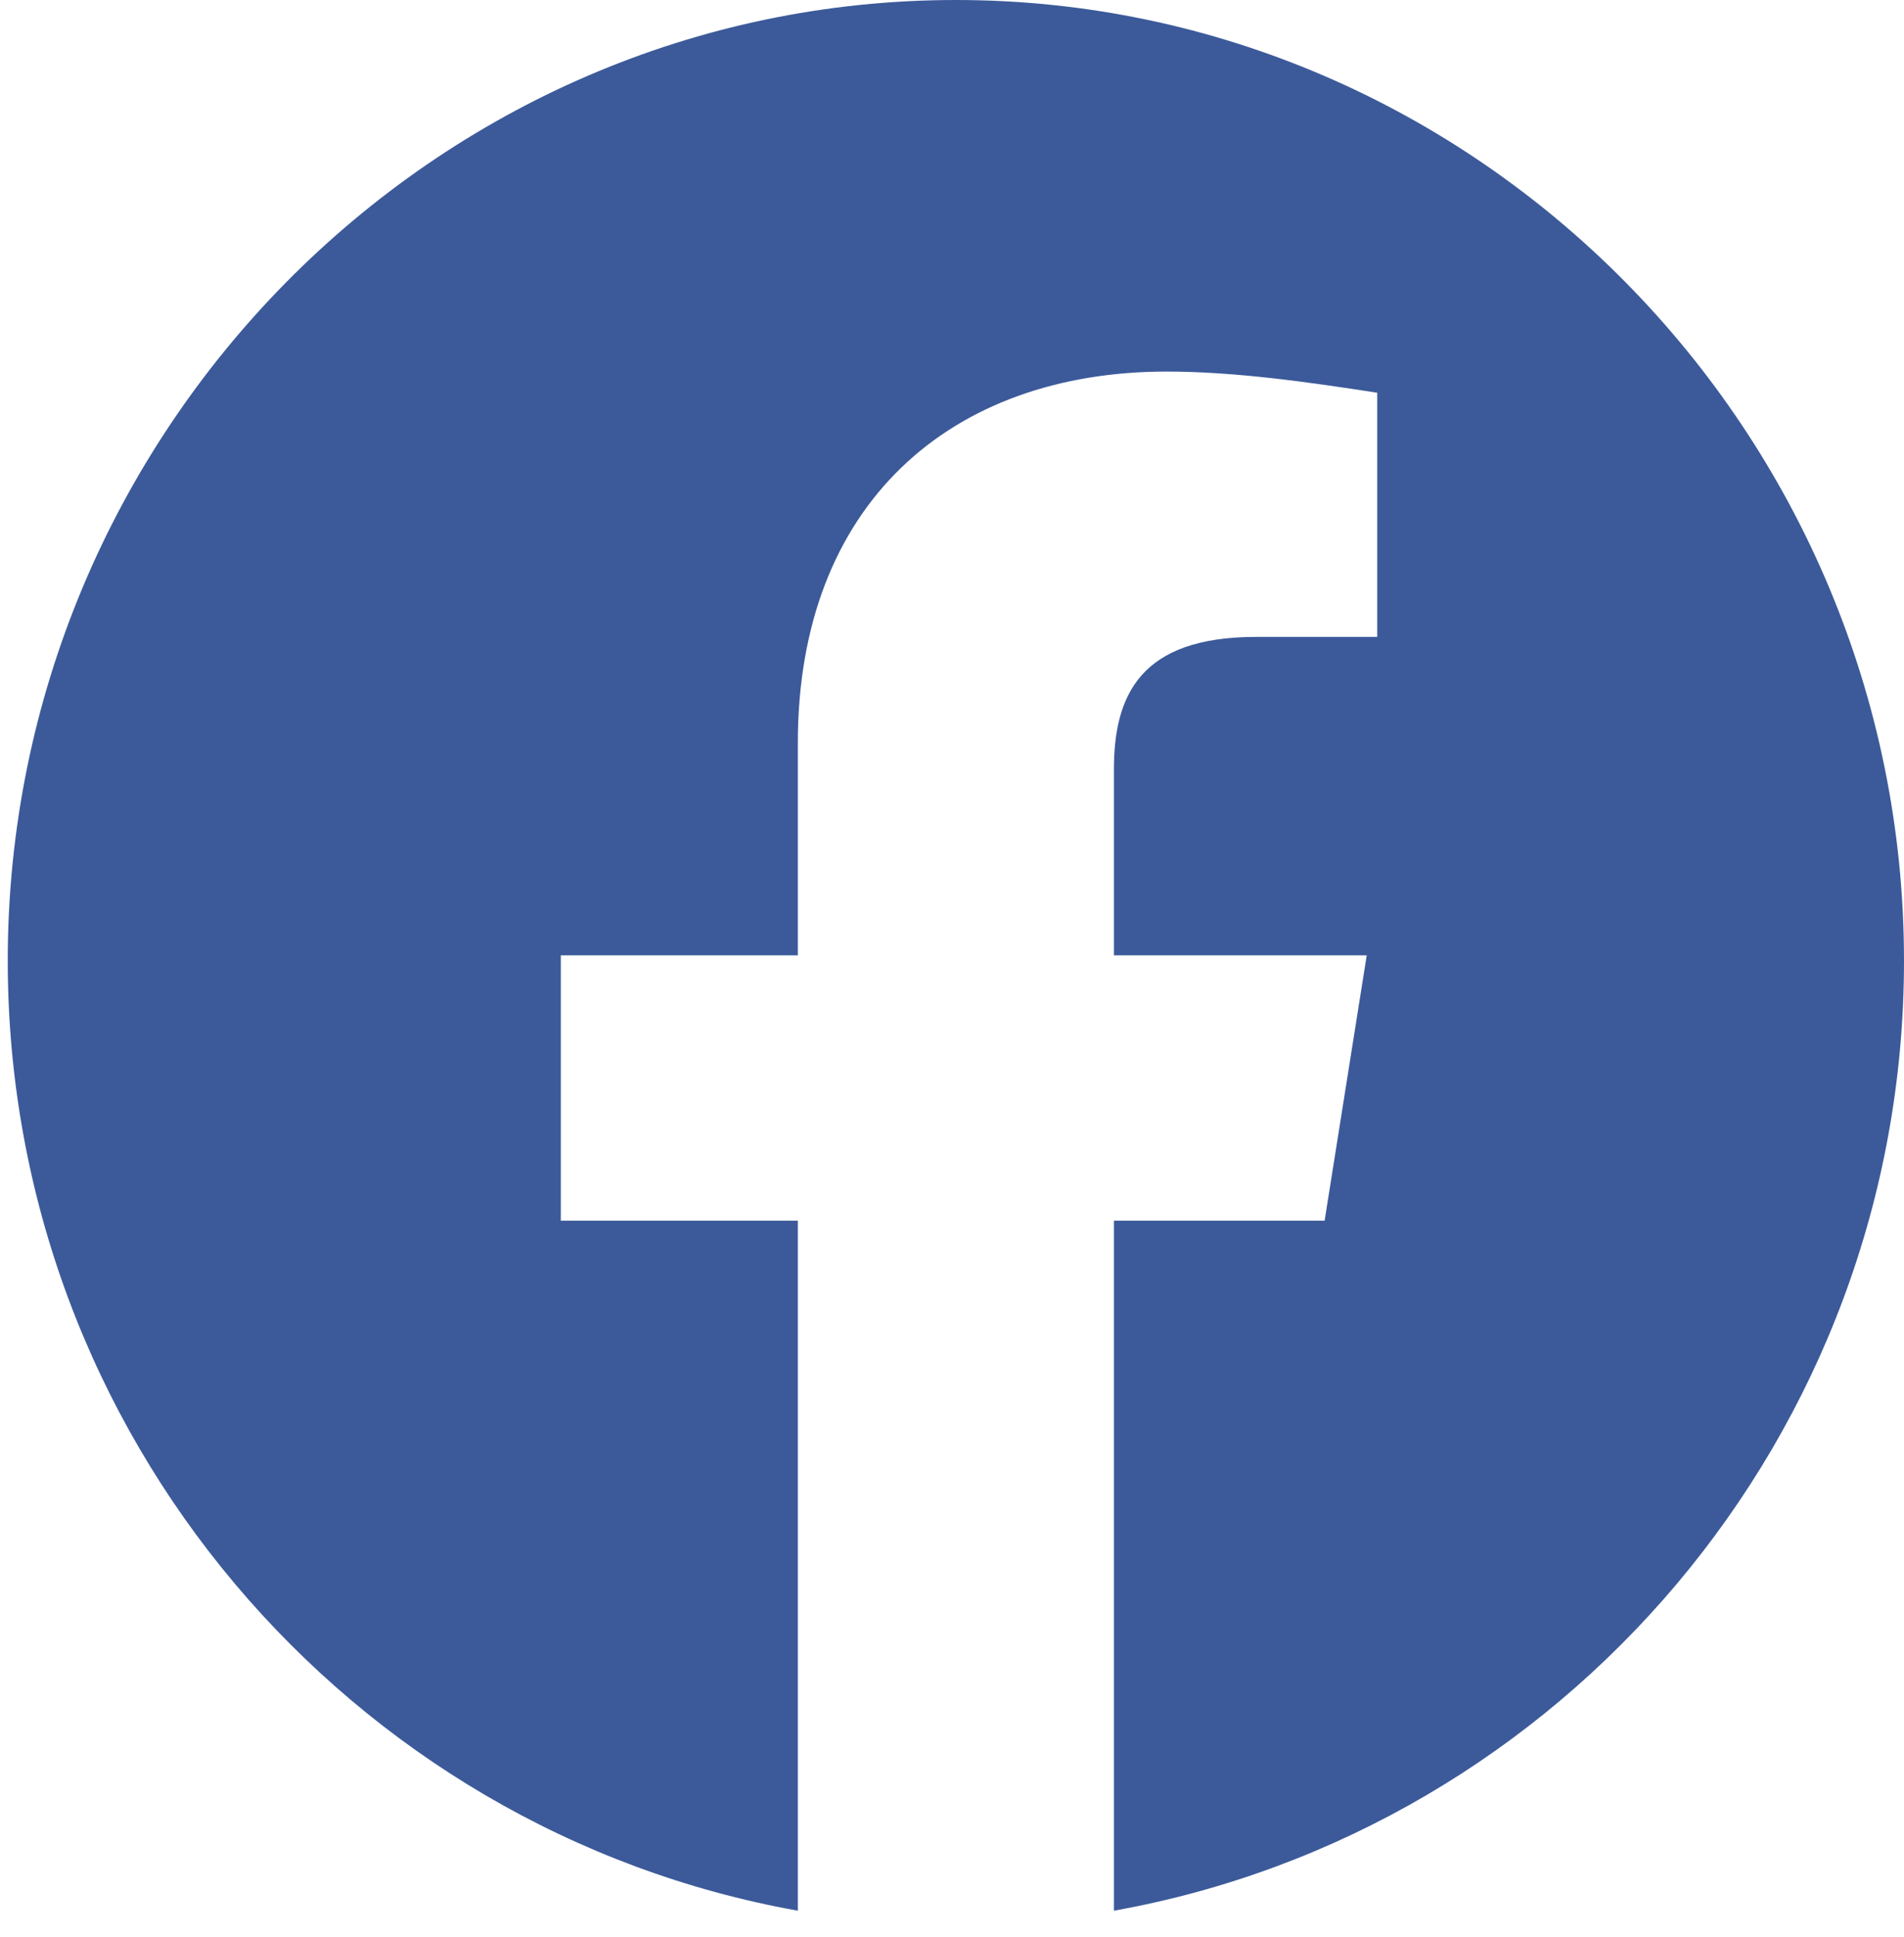 <svg width="60" height="61" viewBox="0 0 60 61" fill="none" xmlns="http://www.w3.org/2000/svg">
<path fill-rule="evenodd" clip-rule="evenodd" d="M0.244 30.258C0.244 45.218 11.032 57.658 25.142 60.18V38.448H17.673V30.09H25.142V23.403C25.142 15.88 29.955 11.703 36.762 11.703C38.919 11.703 41.244 12.036 43.4 12.37V20.06H39.583C35.931 20.06 35.102 21.898 35.102 24.24V30.09H43.069L41.742 38.448H35.102V60.18C49.212 57.658 60 45.221 60 30.258C60 13.616 46.555 0 30.122 0C13.689 0 0.244 13.616 0.244 30.258Z" fill="#3C5A9A"/>
</svg>
